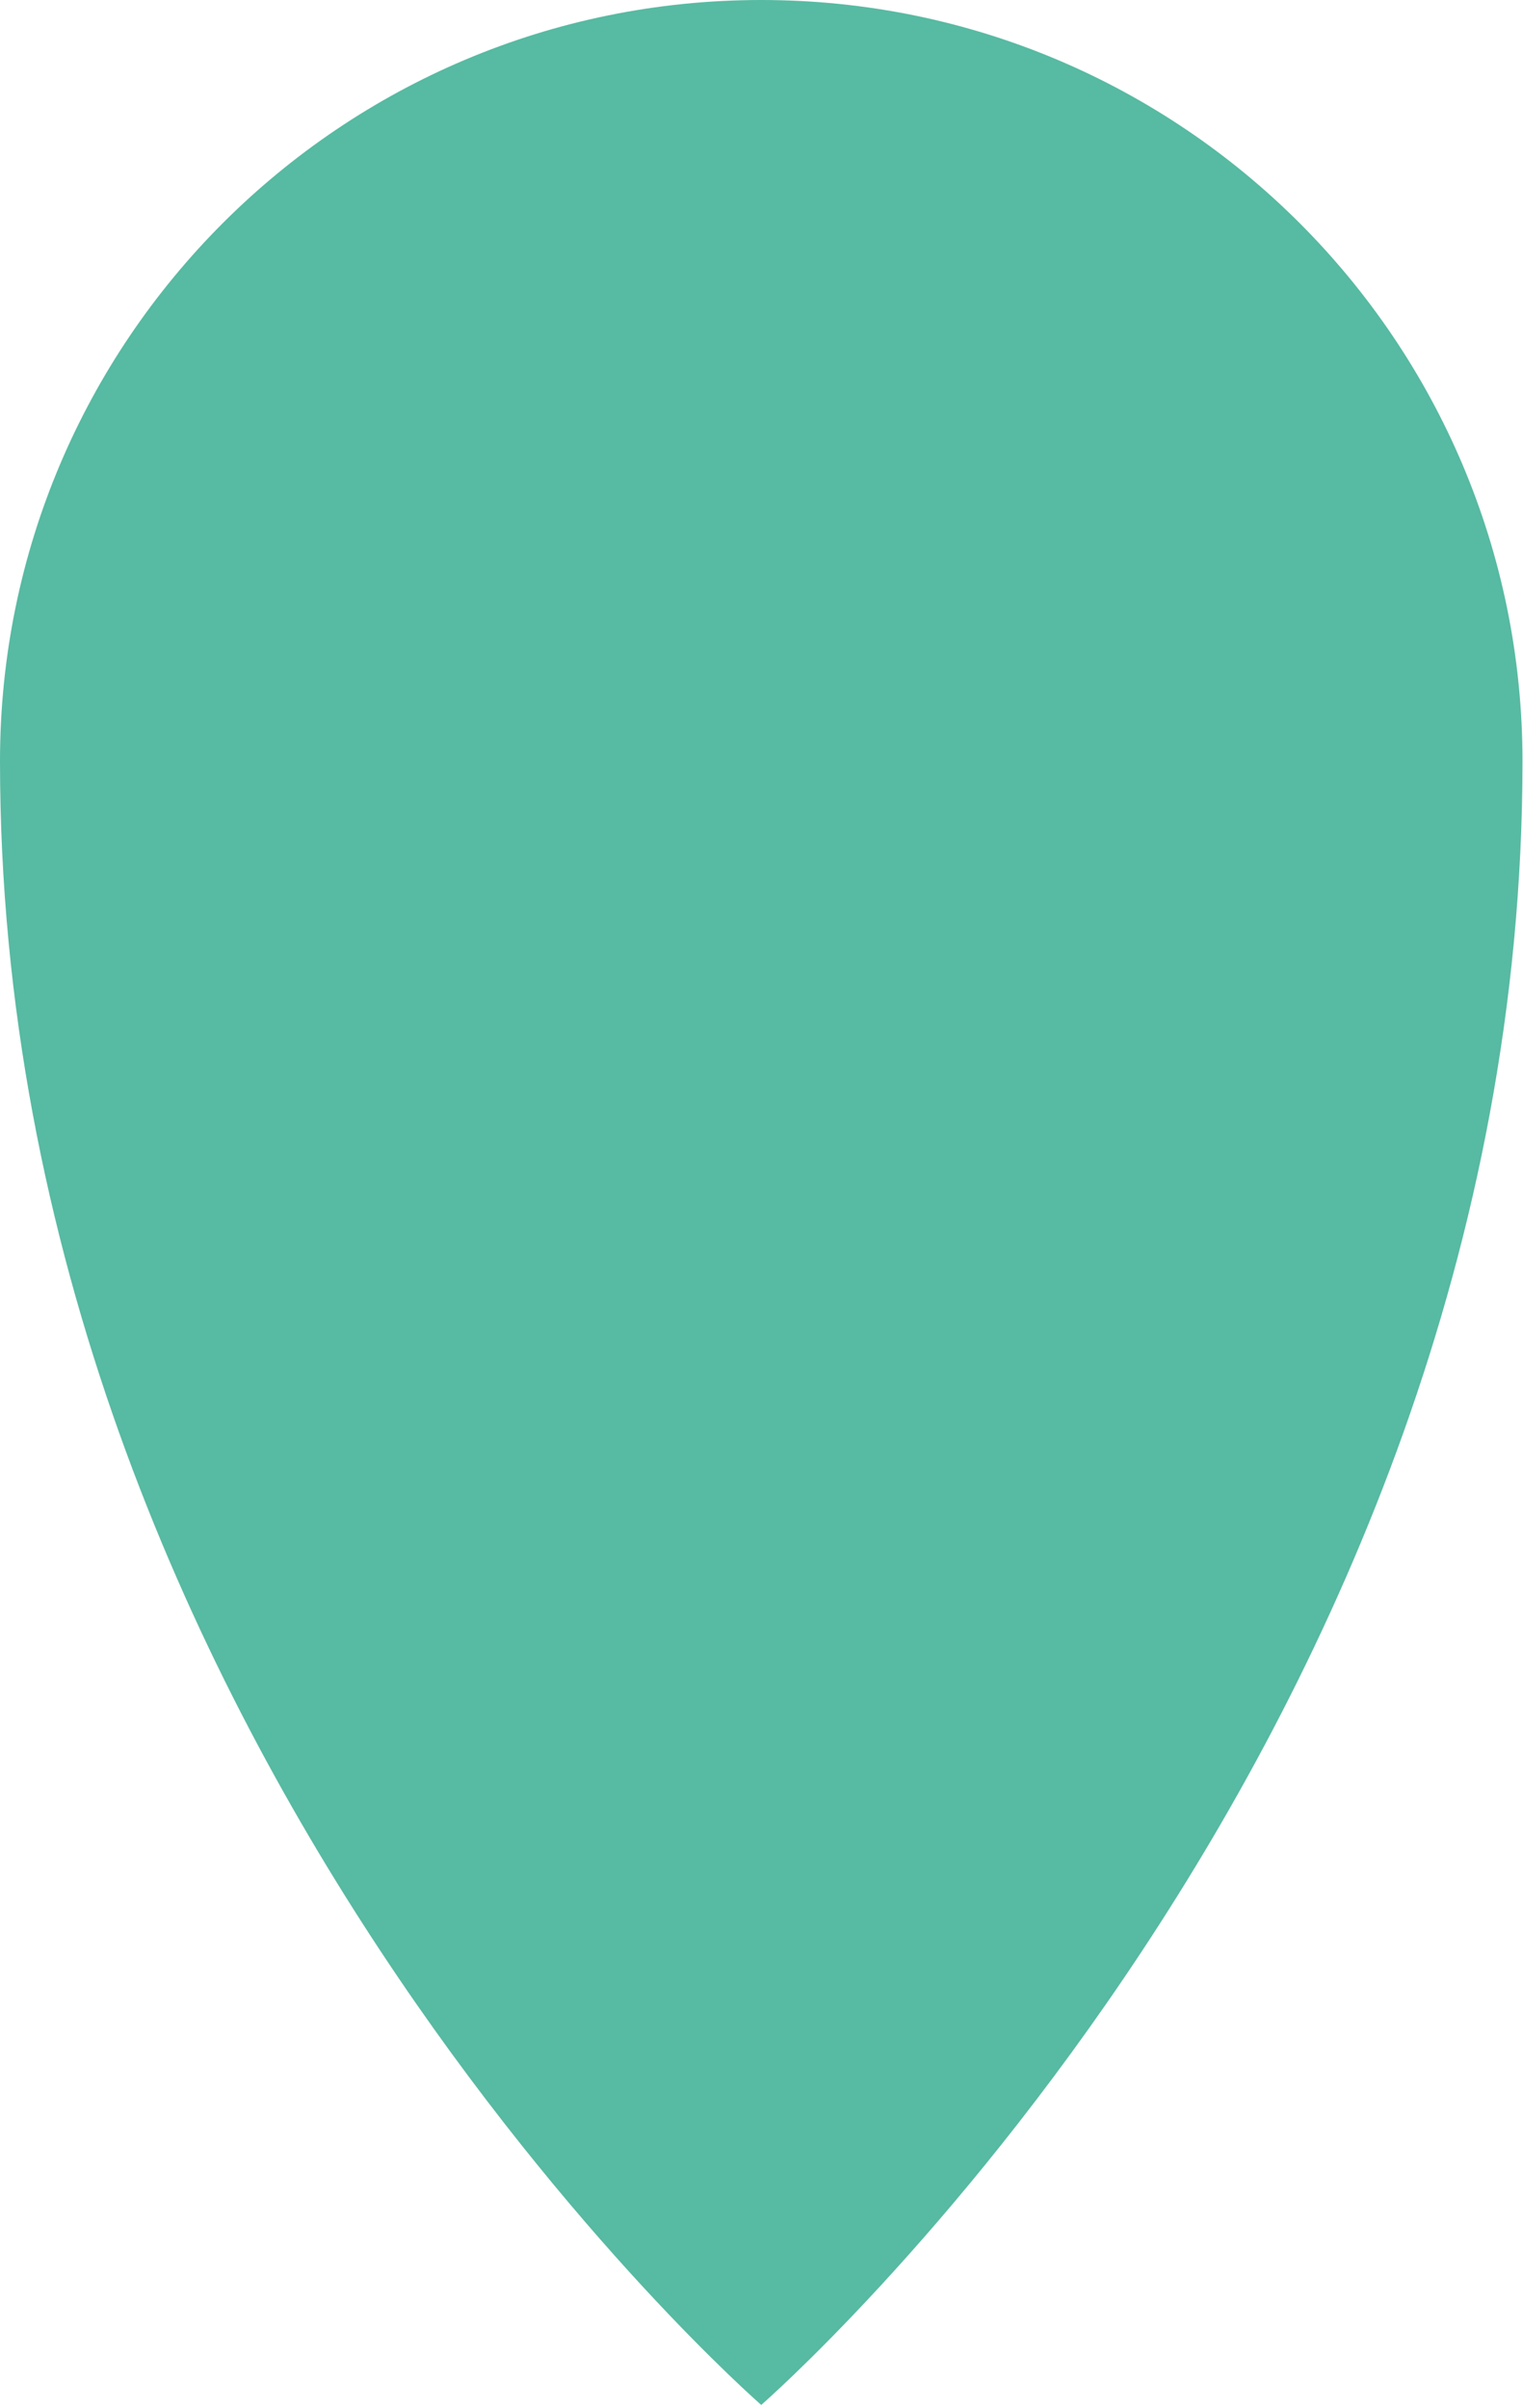 <svg width="475" height="751" viewBox="0 0 475 751" fill="none" xmlns="http://www.w3.org/2000/svg">
<path d="M0 237.421C0 106.285 106.308 0 237.421 0C368.534 0 474.842 106.308 474.842 237.421C474.842 543.638 237.421 750.114 237.421 750.114C237.421 750.114 0 543.638 0 237.421Z" fill="#57BAA2"/>
</svg>
